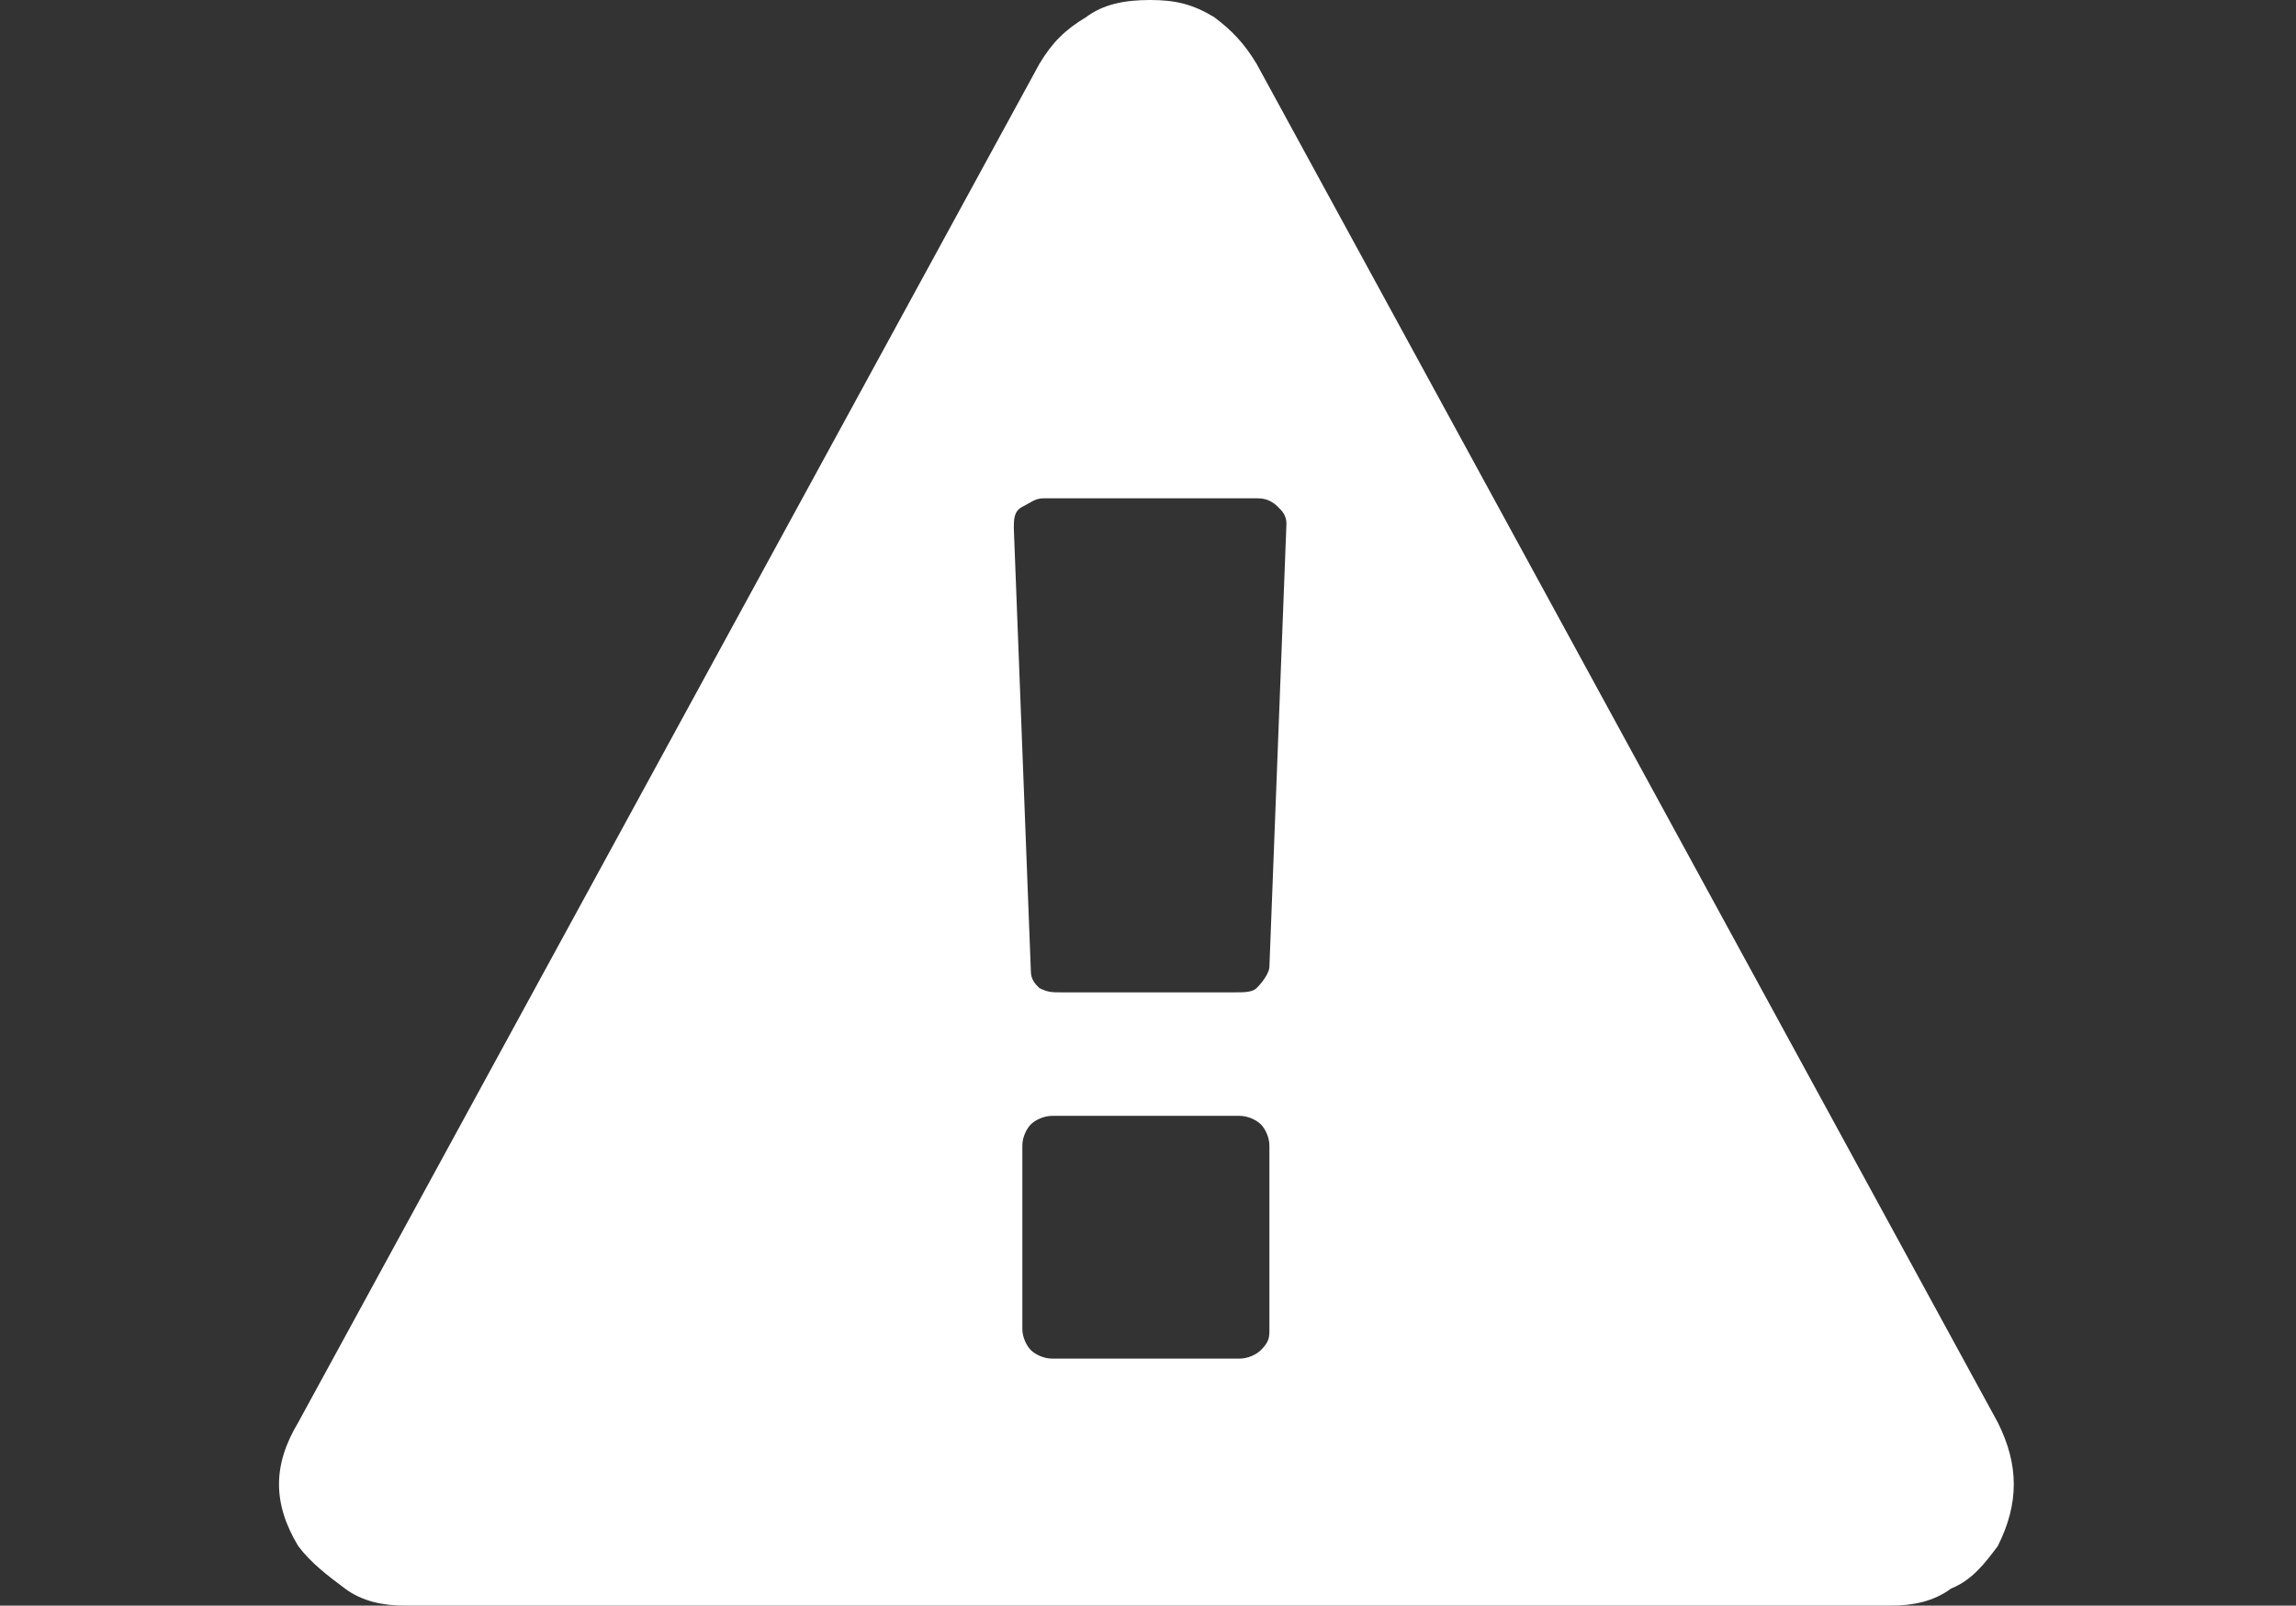 <?xml version="1.0" encoding="utf-8"?>
<!-- Generator: Adobe Illustrator 23.0.3, SVG Export Plug-In . SVG Version: 6.00 Build 0)  -->
<svg version="1.1" id="Layer_1" xmlns="http://www.w3.org/2000/svg" xmlns:xlink="http://www.w3.org/1999/xlink" x="0px" y="0px"
	 viewBox="0 0 53.9 37.7" style="enable-background:new 0 0 53.9 37.7;" xml:space="preserve">
<rect x="0" y="0" width="53.9" height="37.7" fill="#333333" stroke="none"/>
<style type="text/css">
	.st0{fill:#FFFFFF;}
</style>
<path class="st0" d="M29.5,1.5l17.4,31.9c0.5,1,0.5,1.9,0,2.9c-0.3,0.4-0.6,0.8-1.1,1c-0.4,0.3-0.9,0.4-1.4,0.4H9.5
	c-0.5,0-1-0.1-1.4-0.4c-0.4-0.3-0.8-0.6-1.1-1c-0.6-1-0.6-1.9,0-2.9L24.4,1.5C24.7,1,25,0.7,25.5,0.4C25.9,0.1,26.4,0,27,0
	s1,0.1,1.5,0.4C28.9,0.7,29.2,1,29.5,1.5z M29.8,22.7l0.4-10.4c0-0.2-0.1-0.3-0.2-0.4c-0.2-0.2-0.4-0.2-0.5-0.2h-5
	c-0.2,0-0.3,0.1-0.5,0.2c-0.2,0.1-0.2,0.3-0.2,0.5l0.4,10.4c0,0.2,0.1,0.3,0.2,0.4c0.2,0.1,0.3,0.1,0.5,0.1H29c0.2,0,0.4,0,0.5-0.1
	C29.7,23,29.8,22.8,29.8,22.7z M29.8,31.2v-4.3c0-0.2-0.1-0.4-0.2-0.5c-0.1-0.1-0.3-0.2-0.5-0.2h-4.4c-0.2,0-0.4,0.1-0.5,0.2
	c-0.1,0.1-0.2,0.3-0.2,0.5v4.3c0,0.2,0.1,0.4,0.2,0.5c0.1,0.1,0.3,0.2,0.5,0.2h4.4c0.2,0,0.4-0.1,0.5-0.2
	C29.8,31.5,29.8,31.4,29.8,31.2z"/>
</svg>
